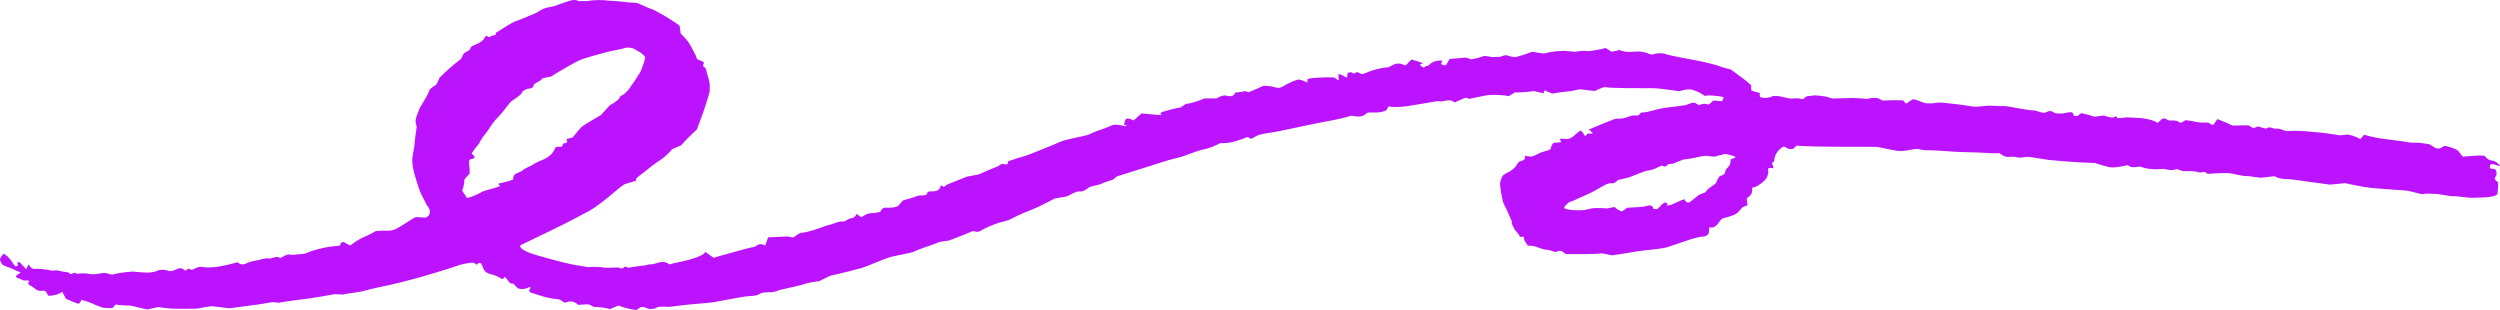 <?xml version="1.0" encoding="UTF-8"?> <svg xmlns="http://www.w3.org/2000/svg" viewBox="0 0 357 44.271" fill="none"> <path d="M247.141 22.745C247.759 22.585 247.991 22.39 247.659 22.312C247.327 22.233 246.413 21.913 246.212 22.01C246.009 22.107 245.226 22.214 245.012 22.336C244.797 22.458 243.798 22.202 243.298 22.269C242.801 22.336 241.234 22.735 240.697 22.736C240.16 22.739 238.956 23.482 238.632 23.393C238.632 23.393 238.632 23.393 238.342 23.424C238.142 23.447 238.004 23.72 237.788 23.793C237.667 23.834 237.373 23.611 237.269 23.655C236.802 23.859 236.802 23.859 236.802 23.859C236.321 24.128 235.669 24.35 235.353 24.351C235.038 24.354 233.479 24.982 232.608 25.339C232.608 25.339 232.608 25.339 231.811 25.526C231.045 25.706 231.045 25.706 231.045 25.706C230.738 26.087 230.272 26.287 230.009 26.149C230.009 26.149 230.009 26.149 229.839 26.187C229.452 26.275 229.452 26.275 229.452 26.275C229.066 26.465 228.286 26.901 227.72 27.245C227.153 27.588 225.131 28.418 224.755 28.624C224.755 28.624 224.755 28.624 224.381 28.762C224.017 28.896 224.017 28.896 224.017 28.896C223.782 29.146 223.539 29.378 223.477 29.409C223.477 29.409 223.477 29.409 223.46 29.448C223.424 29.535 223.359 29.66 223.409 29.71C223.502 29.804 223.502 29.804 223.502 29.804C223.662 29.865 224.063 29.945 224.394 29.983C224.726 30.021 226.025 30.071 226.445 29.95C226.445 29.95 226.445 29.95 226.838 29.862C227.322 29.752 227.322 29.752 227.322 29.752C227.858 29.689 228.825 29.698 229.469 29.771C229.469 29.771 229.469 29.771 230.084 29.651C230.555 29.559 230.555 29.559 230.555 29.559C230.863 29.869 231.347 30.147 231.632 30.176C231.632 30.176 231.632 30.176 231.755 30.092C232.365 29.666 232.365 29.666 232.365 29.666C232.976 29.619 233.904 29.565 234.429 29.547C234.429 29.547 234.429 29.547 234.889 29.468C235.408 29.379 235.975 29.084 236.087 29.811C236.091 29.836 236.609 29.899 236.691 29.823C237.054 29.486 237.054 29.486 237.054 29.486C237.375 29.091 237.751 28.837 237.887 28.921C238.025 29.005 238.232 29.249 238.083 29.304C237.934 29.358 237.87 29.438 238.53 29.264C239.191 29.089 240.529 28.279 240.578 28.515C240.627 28.751 241.003 29.094 241.323 28.846C241.641 28.598 242.541 27.841 242.772 27.745C243.003 27.648 243.711 27.46 243.649 27.319C243.587 27.176 244.488 26.555 244.979 26.221C244.979 26.221 244.979 26.221 245.204 25.776C245.329 25.528 245.472 25.152 245.711 25.097C246.226 24.978 246.302 24.802 246.382 24.431C246.463 24.057 247.028 23.733 247.069 23.365C247.141 22.745 247.141 22.745 247.141 22.745ZM71.458 26.55C71.147 26.376 71.101 26.206 71.352 26.174C71.604 26.141 72.715 25.873 73.24 25.654C73.24 25.654 73.24 25.654 73.318 25.253C73.43 24.681 74.176 24.691 74.553 24.368C74.901 24.068 75.417 23.879 75.859 23.641C76.293 23.407 76.699 23.13 77.171 22.954C78.081 22.615 78.799 22.141 79.144 21.426C79.285 21.132 79.32 20.895 79.834 20.962C80.243 21.016 80.362 20.855 80.386 20.557C80.393 20.477 80.867 20.454 80.96 20.333C81.05 20.215 80.862 19.866 80.906 19.854C81.774 19.622 81.774 19.622 81.774 19.622C82.256 19.022 82.82 18.356 83.026 18.139C83.233 17.924 84.803 17.027 85.832 16.409C85.832 16.409 85.832 16.409 86.54 15.622C87.075 15.029 87.075 15.029 87.075 15.029C87.954 14.57 88.593 14.033 88.493 13.835C88.493 13.835 88.493 13.835 88.566 13.779C88.716 13.662 88.716 13.662 88.716 13.662C88.972 13.603 89.472 13.169 89.83 12.699C90.188 12.231 91.208 10.689 91.399 10.352C91.591 10.014 92.066 8.726 92.118 8.263C92.169 7.798 90.61 7.005 90.412 6.914C90.216 6.823 89.519 6.725 89.214 6.864C88.909 7.005 87.525 7.216 86.748 7.412C85.969 7.607 83.408 8.311 82.787 8.586C82.165 8.86 79.745 10.235 78.704 10.924C78.704 10.924 78.704 10.924 77.442 11.183C77.371 11.197 77.37 11.359 77.291 11.415C76.919 11.679 76.251 11.906 76.206 12.194C76.102 12.848 75.236 12.498 74.989 12.869C74.949 12.929 74.706 12.924 74.685 12.978C74.381 13.762 73.344 14.083 72.798 14.7C72.237 15.336 71.819 16.037 71.194 16.653C70.657 17.185 70.198 17.778 69.836 18.389C69.495 18.96 68.978 19.446 68.654 20.039C68.362 20.574 68.362 20.574 68.362 20.574C67.84 21.171 67.386 21.793 67.353 21.958C67.353 21.958 67.353 21.958 67.442 22.027C67.98 22.447 67.873 22.643 67.126 22.761C67.019 22.778 66.958 23.187 66.989 23.406C67.013 23.575 67.013 23.575 67.013 23.575C67.06 23.776 67.081 24.325 67.06 24.795C67.06 24.795 67.06 24.795 66.644 25.244C66.334 25.581 66.334 25.581 66.334 25.581C66.304 26.174 66.165 26.849 66.027 27.081C65.887 27.315 66.592 27.956 66.605 28.191C66.619 28.426 68.085 27.861 68.893 27.353C68.893 27.353 68.893 27.353 69.789 27.075C70.169 26.956 70.573 26.878 70.942 26.741C71.458 26.551 71.458 26.55 71.458 26.55ZM2.165 38.041C2.45 38.035 2.621 37.907 2.542 37.76C2.465 37.613 2.462 37.261 2.794 37.468C3.127 37.676 3.739 38.589 3.795 38.385C3.848 38.181 4.103 37.59 4.155 37.822C4.207 38.053 4.618 38.465 4.993 38.401C5.367 38.337 6.849 38.474 7.421 38.649C7.421 38.649 7.421 38.649 8.022 38.611C8.3 38.593 8.593 38.716 8.88 38.774C9.224 38.843 9.735 38.828 9.882 38.996C10.224 39.386 10.395 38.836 10.751 38.978C11.06 39.105 11.06 39.105 11.06 39.105C11.58 38.993 12.418 39.014 12.922 39.152C12.922 39.152 12.922 39.152 13.38 39.157C14.01 39.164 14.725 38.876 15.252 39.023C15.981 39.225 15.981 39.225 15.981 39.225C16.603 39.039 17.928 38.837 18.924 38.778C18.924 38.778 18.924 38.778 19.858 38.856C20.749 38.932 21.695 39.035 22.583 38.621C22.907 38.471 23.521 38.494 23.883 38.626C24.245 38.757 24.374 38.758 24.754 38.636C25.192 38.495 25.793 37.991 26.34 38.591C26.368 38.621 26.641 38.593 26.672 38.544C26.933 38.136 27.234 38.624 27.494 38.513C27.804 38.38 28.093 38.169 28.423 38.127C28.714 38.091 28.714 38.091 28.714 38.091C29.064 38.2 29.994 38.218 30.782 38.133C31.567 38.046 33.714 37.553 33.868 37.44C33.868 37.44 33.868 37.44 34.151 37.614C34.51 37.837 34.895 37.764 35.324 37.545C35.747 37.328 36.312 37.265 36.824 37.155C37.34 37.044 37.898 36.827 38.376 36.898C38.941 36.98 39.328 36.522 39.851 36.748C39.904 36.771 39.961 36.85 39.985 36.843C40.546 36.674 40.944 36.145 41.7 36.408L43.523 36.229C44.092 35.99 44.092 35.99 44.092 35.99C44.725 35.738 46.034 35.402 47.002 35.242C47.002 35.242 47.002 35.242 47.893 35.137C48.259 35.092 48.69 35.194 48.633 34.72C48.627 34.675 48.993 34.527 49.06 34.563C49.993 35.059 49.993 35.059 49.993 35.059C50.664 34.555 51.492 34.039 51.833 33.911C52.173 33.785 53.273 33.27 53.526 33.063C53.778 32.858 55.295 33.01 56.001 32.892C56.705 32.775 58.581 31.376 59.347 31.003C59.347 31.003 59.347 31.003 60.306 31.045C60.83 31.067 60.83 31.067 60.83 31.067C61.52 30.743 61.582 29.965 60.967 29.335C60.967 29.335 60.967 29.335 60.67 28.742C60.34 28.078 59.951 27.398 59.756 26.724C59.312 25.195 58.647 23.661 58.952 22.061C59.14 21.074 59.14 21.074 59.14 21.074C59.236 19.984 59.4 18.657 59.507 18.125C59.507 18.125 59.507 18.125 59.374 17.592C59.25 17.09 59.524 16.512 59.718 15.989C59.906 15.476 59.906 15.476 59.906 15.476C60.218 14.935 60.591 14.313 60.736 14.092C60.88 13.873 61.275 13.087 61.333 12.846C61.391 12.606 62.235 12.181 62.321 12.057C62.321 12.057 62.321 12.057 62.379 11.935C62.773 11.088 62.773 11.088 62.773 11.088C63.689 10.172 65.066 8.966 65.832 8.41C65.832 8.41 65.832 8.41 66.136 7.791C66.363 7.329 67.084 7.363 67.198 6.833C67.261 6.548 68.025 6.356 68.456 6.107C68.657 5.99 68.849 5.852 68.993 5.697C69.162 5.516 69.219 5.261 69.424 5.12C69.557 5.03 69.788 5.522 70.085 5.173C70.26 4.965 70.945 5.189 70.794 4.698L72.582 3.572C73.353 3.147 73.353 3.147 73.353 3.147C74.285 2.799 75.749 2.203 76.608 1.822C76.608 1.822 76.608 1.822 77.312 1.407C77.737 1.156 78.126 1.072 78.631 0.988C79.362 0.866 80.026 0.525 80.735 0.308C81.339 0.124 81.938 -0.186 82.633 0.148C82.725 0.191 82.883 0.154 83.011 0.154C83.808 0.154 83.808 0.154 83.808 0.154C84.651 -0.01 86.037 -0.039 86.886 0.091C86.886 0.091 86.886 0.091 87.668 0.145C88.456 0.199 88.456 0.199 88.456 0.199C89.312 0.309 90.351 0.4 90.766 0.401C91.18 0.403 92.459 1.13 93.038 1.297C93.616 1.462 95.92 2.812 97.038 3.663C97.038 3.663 97.038 3.663 97.135 4.305C97.216 4.832 97.216 4.832 97.216 4.832C97.654 5.195 98.222 5.847 98.477 6.28C98.477 6.28 98.477 6.28 98.71 6.69C98.964 7.139 99.188 7.598 99.415 8.058C99.477 8.182 99.452 8.369 99.563 8.437C99.838 8.605 100.223 8.68 100.461 8.868C100.683 9.044 100.133 9.346 100.605 9.604C100.832 9.729 100.852 10.093 100.923 10.356C101.093 10.995 101.364 11.64 101.358 12.282C101.35 13.011 101.35 13.011 101.35 13.011C101.163 13.815 100.646 15.448 100.201 16.637C100.201 16.637 100.201 16.637 99.799 17.714C99.504 18.506 99.504 18.506 99.504 18.506C98.667 19.255 97.664 20.266 97.271 20.75C97.271 20.75 97.271 20.75 96.588 21.042C95.999 21.294 95.999 21.294 95.999 21.294C95.556 21.85 94.778 22.556 94.269 22.862C93.759 23.168 92.295 24.299 91.981 24.58C91.667 24.859 90.688 25.458 90.843 25.675C91 25.89 89.677 26.087 89.137 26.34C88.597 26.595 86.316 28.797 84.287 30.04C84.287 30.04 84.287 30.04 82.348 31.066C79.945 32.339 77.447 33.507 74.976 34.705C74.532 34.92 74.532 34.92 74.532 34.92C73.99 35.088 74.36 35.575 75.359 36.003C76.357 36.43 80.362 37.493 81.818 37.786C81.818 37.786 81.818 37.786 83.153 38.012C83.929 38.142 83.929 38.142 83.929 38.142C84.8 38.077 85.836 38.104 86.229 38.204C86.623 38.302 88.021 38.154 88.373 38.205C88.373 38.205 88.373 38.205 88.664 38.316C89.034 38.455 89.171 37.839 89.571 38.183C89.619 38.224 89.762 38.241 89.834 38.22C90.049 38.153 91.987 37.889 92.222 37.877C92.406 37.867 92.59 37.743 92.764 37.754C93.678 37.809 94.574 36.974 95.514 37.719C95.568 37.761 95.568 37.761 95.568 37.761C95.808 37.677 96.734 37.462 97.626 37.285C98.517 37.106 100.837 36.41 100.659 35.934C100.659 35.934 100.659 35.934 101.442 36.484C101.912 36.815 101.912 36.815 101.912 36.815C102.39 36.661 103.333 36.391 104.005 36.215C104.678 36.04 106.993 35.351 107.734 35.249C107.734 35.249 107.734 35.249 108.223 34.972C108.754 34.673 109.25 35.108 109.267 35.06C109.69 33.891 109.69 33.891 109.69 33.891C111.079 33.824 112.31 33.769 112.426 33.769C112.543 33.769 113.004 33.858 113.202 33.907C113.4 33.958 114.074 33.188 114.605 33.213C115.136 33.238 117.125 32.568 117.931 32.249C117.931 32.249 117.931 32.249 118.703 32.034C119.255 31.881 119.731 31.57 120.415 31.631C120.687 31.656 120.989 31.32 121.316 31.218C121.498 31.162 121.498 31.162 121.498 31.162C121.765 31.218 122.141 30.943 122.335 30.55C122.335 30.55 122.335 30.55 122.966 31C123.027 31.043 123.564 30.617 123.932 30.523C124.23 30.447 124.23 30.447 124.23 30.447C124.647 30.459 125.302 30.373 125.684 30.256C125.684 30.256 125.684 30.256 125.882 29.941C125.963 29.812 126.197 29.644 126.347 29.652C127.024 29.689 128.039 29.664 128.324 29.329C128.921 28.629 128.921 28.629 128.921 28.629C129.928 28.352 130.94 28.036 131.171 27.927C131.171 27.927 131.171 27.927 131.393 27.912C131.868 27.882 132.417 28.003 132.455 27.422C132.458 27.383 132.782 27.324 132.954 27.329C133.641 27.35 134.127 27.239 134.31 26.633C134.411 26.302 134.739 26.719 134.782 26.689C135.256 26.355 135.256 26.355 135.256 26.355C135.871 26.099 137.143 25.588 138.083 25.219C138.083 25.219 138.083 25.219 138.966 25.056C139.759 24.909 139.759 24.909 139.759 24.909C140.483 24.574 141.684 24.062 142.429 23.772C142.429 23.772 142.429 23.772 143.047 23.423C143.312 23.272 143.963 23.821 143.924 23.11C143.919 22.984 144.613 22.837 144.983 22.699C145.416 22.539 145.416 22.539 145.416 22.539C145.907 22.439 146.802 22.148 147.404 21.889C148.007 21.629 150.349 20.751 151.207 20.327C152.064 19.903 154.995 19.408 155.341 19.268C155.685 19.131 156.807 18.595 157.179 18.521C157.55 18.449 158.712 17.89 159.054 17.818C159.396 17.744 160.486 17.97 160.669 17.997C160.853 18.025 161.071 17.962 160.493 17.772C160.493 17.772 160.493 17.772 160.649 17.258C160.75 16.935 160.925 16.863 161.271 16.947C161.493 17.001 161.841 17.219 161.87 17.194C163.017 16.191 163.017 16.191 163.017 16.191C164.756 16.369 166.038 16.47 165.866 16.417C165.694 16.363 165.607 16.117 166.006 15.977C166.406 15.836 167.956 15.419 168.578 15.341C168.578 15.341 168.578 15.341 168.943 15.1C169.349 14.83 169.349 14.83 169.349 14.83C169.849 14.828 171.043 14.476 172.001 14.048C172.001 14.048 172.001 14.048 173.026 14.049C173.747 14.05 173.747 14.05 173.747 14.05C174.227 13.706 174.899 13.542 175.238 13.685C175.578 13.829 176.446 13.663 176.312 13.231C176.312 13.231 176.312 13.231 177.167 13.134C177.54 13.092 177.845 12.919 178.203 13.154C178.255 13.188 178.255 13.188 178.255 13.188C178.411 13.137 179.399 12.711 180.45 12.242C180.45 12.242 180.45 12.242 181.318 12.304C181.78 12.337 182.256 12.594 182.674 12.537C183.108 12.477 183.47 12.15 183.879 11.959C184.281 11.77 184.686 11.57 185.123 11.439C185.43 11.346 185.43 11.346 185.43 11.346C185.814 11.399 186.379 11.604 186.684 11.801C186.684 11.801 186.684 11.801 186.718 11.296C186.724 11.233 187.251 11.164 187.542 11.143C188.446 11.075 188.446 11.075 188.446 11.075C189.563 11.013 190.544 11.029 190.626 11.109C190.709 11.188 191.044 11.466 191.087 11.452C191.127 11.436 191.207 11.293 191.166 11.167C191.125 11.041 191.081 10.608 191.188 10.584C191.296 10.559 191.878 10.827 192.343 11.093C192.343 11.093 192.343 11.093 192.46 10.407C192.468 10.365 192.993 10.287 193.065 10.356C193.401 10.677 193.536 10.336 193.769 10.299C193.937 10.273 194.156 10.518 194.374 10.545C194.591 10.572 194.591 10.572 194.591 10.572C194.838 10.495 195.321 10.312 195.667 10.164C196.013 10.017 197.489 9.608 198.258 9.616C198.258 9.616 198.258 9.616 198.816 9.318C199.415 8.999 199.941 8.994 200.518 9.304C200.576 9.334 200.742 9.326 200.778 9.291C201.551 8.503 201.551 8.503 201.551 8.503C202.635 8.789 203.364 9.044 203.172 9.071C202.98 9.099 202.516 9.281 202.905 9.368C202.905 9.368 202.905 9.368 203.02 9.489C203.371 9.853 203.5 9.427 203.719 9.419C204.106 9.404 204.136 9.15 204.31 9.052C204.789 8.777 204.788 8.777 204.788 8.777C205.682 8.563 206.165 8.604 205.864 8.867C205.864 8.867 205.864 8.867 205.822 9.002C205.785 9.112 205.785 9.112 205.785 9.112C205.884 9.26 206.199 9.346 206.488 9.305C206.488 9.305 206.488 9.305 206.55 9.2C207.013 8.407 207.013 8.407 207.013 8.407C207.921 8.352 208.965 8.267 209.333 8.217C209.333 8.217 209.333 8.217 209.511 8.274C210.152 8.482 210.152 8.482 210.152 8.482C210.795 8.341 211.559 8.136 211.85 8.024C212.139 7.912 213.076 8.196 213.294 8.15C213.513 8.104 214.239 8.154 214.365 8.075C214.489 7.997 215.027 7.815 215.21 7.903C215.394 7.989 216.173 8.203 216.458 8.148C216.744 8.094 218.061 7.69 218.762 7.392C218.762 7.392 218.762 7.392 219.304 7.473C220.464 7.645 220.464 7.645 220.464 7.645C221.552 7.342 223.084 7.189 223.867 7.303C223.867 7.303 223.867 7.303 224.583 7.366C224.986 7.401 224.986 7.401 224.986 7.401C225.446 7.283 226.186 7.231 226.633 7.287C227.081 7.342 228.725 7.024 229.276 6.855C229.276 6.855 229.276 6.855 229.697 7.111C230.143 7.384 230.143 7.384 230.143 7.384C230.625 7.313 231.121 7.195 231.246 7.12C231.246 7.12 231.246 7.12 231.284 7.139C232.375 7.691 233.633 7.161 234.751 7.447C235.138 7.547 235.138 7.547 235.138 7.547C235.528 7.756 235.964 7.845 236.103 7.745C236.242 7.645 237.245 7.492 237.876 7.731C238.506 7.97 241.53 8.47 243.18 8.821C243.18 8.821 243.18 8.821 244.644 9.179C245.242 9.325 245.811 9.576 246.443 9.733C247.145 9.91 247.145 9.91 247.145 9.91C247.793 10.38 248.566 10.949 248.864 11.174C249.162 11.397 249.996 12.064 250.048 12.161C250.097 12.258 250.045 12.712 250.088 12.862C250.127 13.012 251.042 13.211 251.292 13.264C251.292 13.264 251.292 13.264 251.295 13.318C251.303 13.839 251.303 13.839 251.303 13.839C251.79 14.053 252.59 14.018 253.083 13.759C253.572 13.502 255.287 14.047 255.575 14.068C255.865 14.09 256.9 13.939 257.41 14.178C257.41 14.178 257.41 14.178 257.93 13.808C258.005 13.754 258.005 13.754 258.005 13.754C258.15 13.75 258.592 13.696 258.993 13.634C259.392 13.572 260.61 13.768 260.812 13.804C261.015 13.84 261.535 14.052 261.685 14.064C261.837 14.075 263.355 14.029 264.685 13.989C264.685 13.989 264.685 13.989 265.892 14.052C266.248 14.071 266.512 14.188 266.933 14.061C267.353 13.932 268.038 13.935 268.382 14.12C268.817 14.355 268.817 14.355 268.817 14.355C269.262 14.331 269.97 14.31 270.39 14.308C270.39 14.308 270.39 14.308 270.772 14.321C271.142 14.333 271.712 14.267 271.84 14.413C272.188 14.812 272.188 14.812 272.188 14.812C272.467 14.599 272.895 14.32 273.142 14.19C273.39 14.06 274.47 14.635 274.962 14.746C274.962 14.746 274.962 14.746 275.435 14.757C275.868 14.765 275.868 14.765 275.868 14.765C276.32 14.69 276.9 14.636 277.158 14.645C277.418 14.654 278.505 14.78 279.035 14.84C279.035 14.84 279.035 14.84 279.512 14.896C280.108 14.967 280.108 14.967 280.108 14.967C280.757 15.065 281.548 15.181 281.863 15.223C282.18 15.265 283.382 15.159 283.777 15.101C284.173 15.044 285.473 15.189 286.13 15.149C286.788 15.11 289.31 15.768 290.565 15.773C290.565 15.773 290.565 15.773 291.618 16.078C292.21 16.248 292.515 15.621 293.098 15.95C293.457 16.157 293.457 16.157 293.457 16.157C293.983 16.247 294.595 16.242 294.82 16.145C294.82 16.145 294.82 16.145 295.043 16.111C295.498 16.041 296.08 15.824 296.105 16.494C296.105 16.52 296.625 16.617 296.71 16.548C297.197 16.15 297.197 16.15 297.197 16.15C297.815 16.273 298.587 16.485 298.918 16.617C299.248 16.751 300.3 16.423 300.527 16.524C300.752 16.624 301.613 16.867 301.77 16.765C301.925 16.662 302.385 16.526 302.31 16.771C302.235 17.018 303.363 16.744 303.74 16.759C303.74 16.759 303.74 16.759 304.092 16.776C305.158 16.826 305.158 16.826 305.158 16.826C306.33 16.858 307.658 17.187 308.108 17.559C308.108 17.559 308.108 17.559 308.6 17.107C309.16 16.593 309.445 17.233 309.877 17.212C310.37 17.189 310.875 17.16 311.26 17.491C311.315 17.538 311.315 17.538 311.315 17.538C311.488 17.518 311.785 17.372 311.975 17.215C312.163 17.059 313.37 17.393 313.887 17.458C313.887 17.458 313.887 17.458 314.375 17.496C314.855 17.533 315.397 17.37 315.76 17.772C315.803 17.819 316.09 17.818 316.115 17.781C316.642 17.003 316.642 17.003 316.642 17.003C317.452 17.299 318.335 17.684 318.605 17.858C318.875 18.033 320.38 17.839 321.13 17.904C321.13 17.904 321.13 17.904 321.462 18.13C322.007 18.506 322.19 17.973 322.543 18.072C322.93 18.181 323.548 18.435 323.683 18.334C324.185 17.962 324.525 18.424 324.935 18.37C325.377 18.314 325.735 18.471 326.142 18.609C326.483 18.726 326.483 18.726 326.483 18.726C327.058 18.666 328.22 18.666 329.065 18.728C329.91 18.787 332.37 19.014 332.65 19.095C332.93 19.177 333.625 19.194 333.855 19.292C334.085 19.391 334.935 19.22 335.19 19.207C335.447 19.194 336.545 19.514 337.05 19.871C337.05 19.871 337.05 19.871 337.572 19.261C337.595 19.234 337.595 19.234 337.595 19.234C338 19.384 339.05 19.622 339.933 19.764C340.815 19.904 343.465 20.197 343.82 20.305C344.173 20.411 344.885 20.356 345.123 20.368C345.363 20.378 346.375 20.49 346.895 20.587C346.895 20.587 346.895 20.587 347.248 20.799C347.748 21.102 348.072 21.444 348.793 20.995C349.06 20.828 349.06 20.828 349.06 20.828C349.67 20.91 350.527 21.196 350.965 21.465C350.965 21.465 350.965 21.465 351.202 21.767C351.668 22.365 351.668 22.365 351.668 22.365C352.43 22.311 353.303 22.246 353.61 22.223C353.918 22.199 354.877 22.174 354.91 22.333C354.94 22.491 355.433 22.937 355.928 22.938C356.423 22.941 357.252 23.846 356.925 23.718C356.598 23.592 355.803 23.364 355.72 23.432C355.637 23.499 355.43 23.923 355.635 24.062C355.635 24.062 355.635 24.062 355.85 24.078C356.582 24.127 356.467 24.502 356.51 24.874C356.543 25.185 355.967 25.423 356.457 25.817C356.728 26.035 356.728 26.035 356.728 26.035C356.748 26.491 356.707 27.219 356.64 27.652C356.57 28.085 355.092 28.162 354.827 28.189C354.565 28.217 353.47 28.218 352.973 28.244C352.475 28.271 350.775 27.973 350.315 28.02C349.858 28.067 348.265 27.672 347.832 27.695C347.402 27.719 346.395 27.572 346.072 27.703C345.75 27.835 344.39 27.271 343.51 27.207C342.627 27.143 339.575 26.927 338.69 26.846C337.803 26.766 335.248 26.263 334.928 26.154C334.928 26.154 334.928 26.154 334.658 26.18C332.702 26.363 332.702 26.363 332.702 26.363C330.603 26.087 328.303 25.771 327.595 25.659C327.595 25.659 327.595 25.659 326.94 25.597C326.34 25.541 325.757 25.602 325.163 25.332C324.788 25.163 324.788 25.163 324.788 25.163C324.168 25.234 323.337 25.327 322.942 25.373C322.55 25.418 321.15 25.097 320.743 25.143C320.337 25.188 318.863 24.778 318.29 24.728C317.717 24.677 315.767 24.774 315.248 24.841C315.248 24.841 315.248 24.841 315.082 24.699C314.717 24.378 314.402 24.695 314.082 24.618C313.743 24.536 313.39 24.466 313.035 24.442C312.592 24.412 312.137 24.471 311.7 24.422C311.36 24.384 310.925 24.089 310.73 24.171C309.957 24.502 309.27 24.032 308.538 24.133C308.105 24.194 307.645 24.17 307.202 24.137C306.822 24.11 306.822 24.11 306.822 24.11C306.43 24.036 305.855 23.889 305.543 23.78C305.543 23.78 305.543 23.78 305.185 23.833C304.798 23.89 304.332 23.964 303.947 23.648C303.853 23.569 303.853 23.569 303.853 23.569C303.408 23.714 302.455 23.869 301.733 23.911C301.007 23.955 299.257 23.288 299.19 23.286C299.123 23.285 298.132 23.24 297.145 23.196C296.155 23.151 293.132 22.916 292.613 22.843C292.092 22.769 290.408 22.513 290.022 22.445C290.022 22.445 290.022 22.445 289.665 22.415C289.072 22.365 288.512 22.638 287.868 22.43C287.322 22.257 286.632 22.587 286.062 22.231C285.502 21.879 285.502 21.879 285.502 21.879C284.75 21.901 283.678 21.871 283.125 21.811C282.57 21.75 280.257 21.746 279.288 21.675C278.317 21.603 275.533 21.417 275.252 21.457C274.975 21.497 274.132 21.351 273.885 21.275C273.637 21.199 272.358 21.518 271.553 21.57C270.75 21.621 268.415 20.994 268.01 20.968C268.01 20.968 268.01 20.968 267.632 20.968C264.32 20.965 264.32 20.965 264.32 20.965C260.673 20.97 257.18 20.894 256.558 20.798C256.558 20.798 256.558 20.798 256.095 21.225C255.993 21.322 255.583 21.306 255.37 21.241C255.06 21.146 254.833 20.739 254.44 21.075C254.002 21.449 254.002 21.449 254.002 21.449C253.585 21.905 253.308 22.589 253.385 22.971C253.385 22.971 253.385 22.971 253.05 23.293C252.985 23.355 253.17 23.552 253.195 23.691C253.257 24.034 253.257 24.034 253.257 24.034C252.958 23.961 252.605 23.982 252.47 24.082C252.47 24.082 252.47 24.082 252.48 24.164C252.498 24.349 252.498 24.349 252.498 24.349C252.58 24.546 252.465 25.041 252.24 25.45C252.012 25.859 250.8 26.829 250.23 26.782C250.23 26.782 250.23 26.782 250.208 27.255C250.185 27.7 249.92 27.948 249.568 28.225C249.458 28.311 249.458 28.311 249.458 28.311C249.436 28.465 249.479 28.914 249.554 29.308C249.554 29.308 249.554 29.308 249 29.52C248.849 29.577 248.849 29.577 248.849 29.577C248.741 29.719 248.4 30.093 248.091 30.411C247.781 30.727 246.321 31.113 246.126 31.148C246.126 31.148 246.126 31.148 245.984 31.22C245.83 31.296 245.83 31.296 245.83 31.296C245.706 31.413 245.465 31.718 245.297 31.972C245.129 32.228 244.524 32.701 244.11 32.413C244.11 32.413 244.11 32.413 244.025 33.114C243.99 33.405 243.99 33.405 243.99 33.405C243.759 33.649 243.406 33.82 243.205 33.783C243.003 33.748 241.997 33.989 241.28 34.22C240.564 34.451 238.342 35.24 237.866 35.358C237.389 35.478 235.512 35.711 234.718 35.772C233.924 35.834 231.134 36.364 230.2 36.462C230.2 36.462 230.2 36.462 229.346 36.287C228.819 36.179 228.819 36.179 228.819 36.179C228.233 36.237 227.178 36.284 226.477 36.284C226.477 36.284 226.477 36.284 225.84 36.284C225.202 36.284 224.565 36.285 223.928 36.284C223.805 36.283 223.645 36.304 223.565 36.257C223.186 36.033 222.989 35.578 222.266 35.959C222.032 36.082 221.464 35.701 220.931 35.675C219.996 35.629 219.234 34.988 218.198 35.092C218.16 35.096 218.094 34.944 218.041 34.864C217.914 34.663 217.722 34.471 217.673 34.26C217.562 33.78 217.562 33.78 217.562 33.78C217.135 33.883 216.882 33.825 217 33.653C217 33.653 217 33.653 216.887 33.492C216.72 33.254 216.502 33.033 216.307 32.806C216.307 32.806 215.855 31.888 215.855 31.886C215.903 31.632 215.903 31.632 215.903 31.632C215.798 31.366 215.536 30.773 215.319 30.319C215.319 30.319 215.319 30.319 215.131 29.895C214.962 29.515 214.71 29.149 214.614 28.759C214.436 28.036 214.302 27.302 214.234 26.568C214.196 26.157 214.196 26.157 214.196 26.157C214.299 25.697 214.494 25.198 214.628 25.049C214.762 24.899 215.48 24.523 215.701 24.414C215.921 24.304 216.56 23.753 216.632 23.439C216.632 23.439 216.632 23.439 216.826 23.197C217.052 22.915 217.758 23.028 217.77 22.495C217.777 22.223 217.777 22.223 217.777 22.223C218.132 22.331 218.584 22.382 218.782 22.337C218.98 22.291 219.725 21.937 220.053 21.769C220.053 21.769 220.053 21.769 220.379 21.667C220.705 21.566 220.705 21.566 220.705 21.566C221.129 21.501 221.477 21.304 221.477 21.128C221.477 20.952 221.704 20.383 221.983 20.383C222.262 20.383 223.044 20.314 222.95 20.226C222.853 20.139 222.729 19.909 222.804 19.838C222.804 19.838 222.804 19.838 222.898 19.816C223.013 19.788 223.157 19.788 223.276 19.812C224.349 20.027 224.74 19.347 225.302 18.918C225.714 18.601 225.756 18.55 226.055 18.993C226.395 19.5 226.395 19.5 226.395 19.5C226.535 19.2 226.76 19.003 226.894 19.064C227.027 19.123 227.502 19.078 227.438 18.977C227.438 18.977 227.439 18.977 227.355 18.902C226.893 18.487 226.893 18.487 226.893 18.487C227.32 18.31 228.418 17.856 229.332 17.48C229.332 17.48 229.332 17.48 230.173 17.151C230.432 17.049 230.743 16.906 230.999 16.936C231.659 17.014 232.203 16.766 232.74 16.602C233.141 16.48 233.141 16.48 233.141 16.48C233.513 16.522 233.909 16.501 234.022 16.432C234.022 16.432 234.022 16.432 234.102 16.357C234.207 16.263 234.292 16.065 234.383 16.066C235.319 16.073 236.112 15.714 236.964 15.547C237.757 15.391 237.757 15.391 237.757 15.391C238.69 15.294 239.997 15.127 240.663 15.02C240.663 15.02 240.663 15.019 241.177 14.845C241.614 14.699 241.813 14.528 242.281 14.821C242.595 15.018 242.595 15.018 242.595 15.018C243.055 14.812 243.595 14.759 243.796 14.9C243.997 15.042 244.475 14.565 244.566 14.421C244.658 14.278 245.476 14.438 245.899 14.454C245.899 14.454 245.899 14.454 246.07 14.099C246.11 14.016 246.11 14.016 246.11 14.016C246.265 13.923 246.02 13.808 245.567 13.76C245.113 13.712 243.881 13.509 243.504 13.714C243.504 13.714 243.504 13.714 243.084 13.456C242.715 13.23 242.306 13.016 241.87 12.886C241.484 12.772 241.484 12.772 241.484 12.772C241.006 12.747 240.34 12.84 240.004 12.979C239.666 13.117 237.563 12.597 235.925 12.598C234.287 12.6 229.7 12.598 229.363 12.456C229.027 12.315 228.056 12.881 227.804 12.97C227.554 13.058 226.193 12.752 225.523 12.762C225.523 12.762 225.523 12.762 224.918 12.886C224.244 13.024 224.244 13.024 224.244 13.024C223.494 13.076 222.345 13.231 221.69 13.369C221.69 13.369 221.69 13.369 221.126 13.147C220.865 13.043 220.865 13.043 220.865 13.043C220.666 12.798 220.462 12.926 220.41 13.327C220.41 13.327 220.41 13.327 219.713 13.159C219.052 13.001 219.052 13.001 219.052 13.001C218.346 13.122 217.12 13.211 216.327 13.2C216.327 13.2 216.327 13.2 215.666 13.6C215.438 13.738 215.438 13.738 215.438 13.738C214.863 13.591 213.671 13.511 212.788 13.558C211.905 13.607 209.708 14.2 209.662 14.1C209.614 13.999 209.345 13.89 209.136 14.012C208.927 14.134 208.173 14.379 207.734 14.635C207.734 14.635 207.734 14.635 207.601 14.545C206.992 14.137 206.441 14.4 205.857 14.496C205.785 14.507 205.785 14.507 205.785 14.507C205.683 14.417 205.107 14.444 204.503 14.57C203.901 14.695 201.777 15.013 201.176 15.128C200.576 15.244 198.691 15.387 198.321 15.173C198.321 15.173 198.321 15.173 198.006 15.683C197.879 15.89 197.298 15.983 196.901 16.038C196.469 16.098 196.011 16.038 195.567 16.058C195.4 16.067 195.173 16.121 195.089 16.214C194.713 16.638 194.156 16.7 193.591 16.619C192.925 16.523 192.925 16.523 192.925 16.523C192.326 16.745 190.818 17.098 189.573 17.307C188.328 17.516 184.016 18.458 182.687 18.728C182.687 18.728 182.687 18.727 181.469 18.938C180.591 19.089 179.68 19.142 179 19.676C178.891 19.761 178.546 19.827 178.522 19.8C178.156 19.363 177.785 19.731 177.489 19.823C176.66 20.081 175.903 20.396 174.934 20.429C174.22 20.453 174.22 20.453 174.22 20.453C173.487 20.852 172.466 21.241 171.953 21.318C171.44 21.394 169.79 21.984 169.327 22.186C168.864 22.387 167.257 22.755 166.854 22.873C166.452 22.992 163.838 23.833 161.861 24.448C161.861 24.448 161.861 24.448 160.066 25.013C159.848 25.081 159.577 25.119 159.434 25.241C158.965 25.639 158.965 25.639 158.965 25.639C158.292 25.838 157.525 26.113 157.257 26.255C156.989 26.397 155.846 26.585 155.565 26.712C155.565 26.712 155.565 26.712 155.352 26.874C154.992 27.148 154.666 27.4 154.064 27.343C153.812 27.319 153.512 27.48 153.256 27.588C152.892 27.743 152.574 28.015 152.191 28.079C150.621 28.346 150.62 28.346 150.62 28.346C149.238 29.097 147.572 29.891 146.918 30.11C146.262 30.331 144.435 31.208 144.167 31.363C143.9 31.517 142.815 31.738 142.517 31.846C142.22 31.954 140.986 32.412 140.452 32.722C140.452 32.722 140.452 32.722 139.963 32.994C139.828 33.067 139.607 33.124 139.456 33.095C138.909 32.994 138.909 32.994 138.909 32.994C138.453 33.214 136.937 33.822 135.536 34.345C135.536 34.345 135.536 34.345 134.127 34.552C134.073 34.562 134.034 34.613 133.98 34.633C133.135 34.95 133.135 34.95 133.135 34.95C132.167 35.255 131.022 35.685 130.59 35.907C130.159 36.129 128.06 36.468 127.195 36.694C126.33 36.919 123.757 38.063 123.091 38.259C122.427 38.455 119.713 39.135 118.561 39.375C118.561 39.375 118.561 39.375 117.702 39.795C116.975 40.151 116.975 40.151 116.975 40.151C116.147 40.238 115.175 40.431 114.814 40.582C114.453 40.731 112.518 41.14 111.514 41.366C111.514 41.366 111.514 41.366 110.668 41.638C109.912 41.88 109.105 41.55 108.371 42.026C107.899 42.334 106.986 42.237 106.282 42.36C104.886 42.597 103.498 42.86 102.109 43.116C101.996 43.137 101.996 43.137 101.996 43.137C101.878 43.182 100.683 43.301 99.338 43.402C99.338 43.402 99.338 43.402 98.119 43.515C97.34 43.587 96.569 43.711 95.791 43.797C95.013 43.886 94.156 43.591 93.457 44.083C93.387 44.131 93.182 44.053 93.086 44.094C92.473 44.359 92.005 43.443 91.232 44.029C90.911 44.272 90.911 44.272 90.911 44.272C90.076 44.185 88.908 43.895 88.319 43.627C88.319 43.627 88.319 43.627 87.683 43.897C87.108 44.142 87.108 44.142 87.108 44.142C86.514 43.942 85.493 43.81 84.838 43.849C84.838 43.849 84.838 43.849 84.254 43.539C83.956 43.38 83.386 43.497 82.943 43.514C82.509 43.531 82.509 43.531 82.509 43.531C82.372 43.278 81.925 43.058 81.515 43.044C81.515 43.044 81.515 43.044 81.183 43.071C80.922 43.092 80.643 43.354 80.4 43.097C79.968 42.638 79.349 42.713 78.737 42.614C77.826 42.47 76.97 42.133 76.091 41.877C75.871 41.812 75.871 41.812 75.871 41.812C75.649 41.742 75.519 41.585 75.581 41.462C75.643 41.34 75.777 41.003 75.739 40.986C75.703 40.969 75.472 41.017 75.309 41.126C75.145 41.234 74.308 41.391 73.939 41.141C73.939 41.141 73.939 41.141 73.667 40.898C73.522 40.77 73.522 40.77 73.522 40.77C73.447 40.572 73.297 40.455 73.187 40.508C73.076 40.561 72.757 40.403 72.641 40.204C72.525 40.005 72.067 39.446 72.025 39.563C71.984 39.68 71.757 39.94 71.636 39.82C71.515 39.702 70.863 39.38 70.507 39.265C70.507 39.265 70.507 39.265 70.174 39.177C69.332 38.952 69.176 38.788 68.804 37.825C68.737 37.656 68.737 37.656 68.737 37.656C68.533 37.462 68.24 37.529 68.088 37.805C68.088 37.805 68.088 37.805 67.726 37.588C67.594 37.509 67.594 37.509 67.594 37.509C67.399 37.478 66.578 37.606 65.771 37.794C65.771 37.794 65.771 37.794 65.07 38.025C63.666 38.489 63.667 38.489 63.667 38.489C62.105 38.969 60.304 39.507 59.666 39.682C59.028 39.858 56.726 40.462 55.968 40.621C55.209 40.782 52.688 41.31 52.044 41.523C51.398 41.735 49.297 41.924 48.999 42.062C48.999 42.062 48.999 42.062 48.738 42.05C47.798 42.007 47.798 42.007 47.798 42.007C46.821 42.189 45.245 42.454 44.294 42.596C43.343 42.736 40.38 43.075 39.865 43.237C39.865 43.237 39.865 43.237 39.432 43.192C38.942 43.142 38.942 43.142 38.942 43.142C38.415 43.209 37.756 43.319 37.479 43.388C37.202 43.456 34.801 43.73 32.769 44.022C32.769 44.022 32.769 44.022 30.885 43.794C30.345 43.729 30.345 43.729 30.345 43.729C29.765 43.77 28.827 43.918 28.262 44.057C28.262 44.057 28.262 44.057 27.725 44.083C27.09 44.111 26.451 44.089 25.814 44.089C25.24 44.089 25.24 44.089 25.24 44.089C24.611 44.098 23.414 43.989 22.582 43.846C22.582 43.846 22.582 43.846 21.712 44.038C21.034 44.188 21.034 44.188 21.034 44.188C20.13 43.989 19.089 43.753 18.723 43.661C18.356 43.569 17.155 43.665 16.541 43.469C16.541 43.469 16.541 43.469 16.097 43.941C16.049 43.992 16.049 43.992 16.049 43.992C15.929 44.013 15.395 43.997 14.859 43.956C14.324 43.917 12.893 43.161 12.493 43.074C12.493 43.074 12.493 43.074 12.139 42.973C11.597 42.816 11.597 42.816 11.597 42.816C11.535 43.167 11.316 43.413 11.111 43.361C10.908 43.31 9.983 42.92 9.432 42.681C9.432 42.681 9.432 42.681 9.257 42.36C8.881 41.666 8.881 41.666 8.881 41.666C8.485 42.012 7.595 42.265 6.9 42.23C6.9 42.23 6.9 42.23 6.586 41.681C6.531 41.585 6.254 41.472 6.135 41.5C5.175 41.731 4.914 40.968 4.267 40.76C4.131 40.718 3.974 40.438 4.032 40.377C4.217 40.181 4.305 40.071 3.895 40.045C3.705 40.032 3.496 40.079 3.327 40.033C3.106 39.974 2.931 39.794 2.712 39.764C2.234 39.698 2.207 39.43 2.431 39.273C2.962 38.9 2.962 38.9 2.962 38.9C2.547 38.761 1.995 38.523 1.735 38.371C1.474 38.22 0.445 38.01 0.247 37.647C0.247 37.647 0.247 37.647 0.068 37.318C-0.156 36.907 0.227 36.608 0.449 36.296C0.485 36.248 0.485 36.248 0.485 36.248C0.839 36.324 1.419 36.875 1.772 37.472C1.772 37.472 1.772 37.472 2.135 37.999C2.165 38.041 2.165 38.041 2.165 38.041Z" fill="#BC13FE"></path> </svg> 